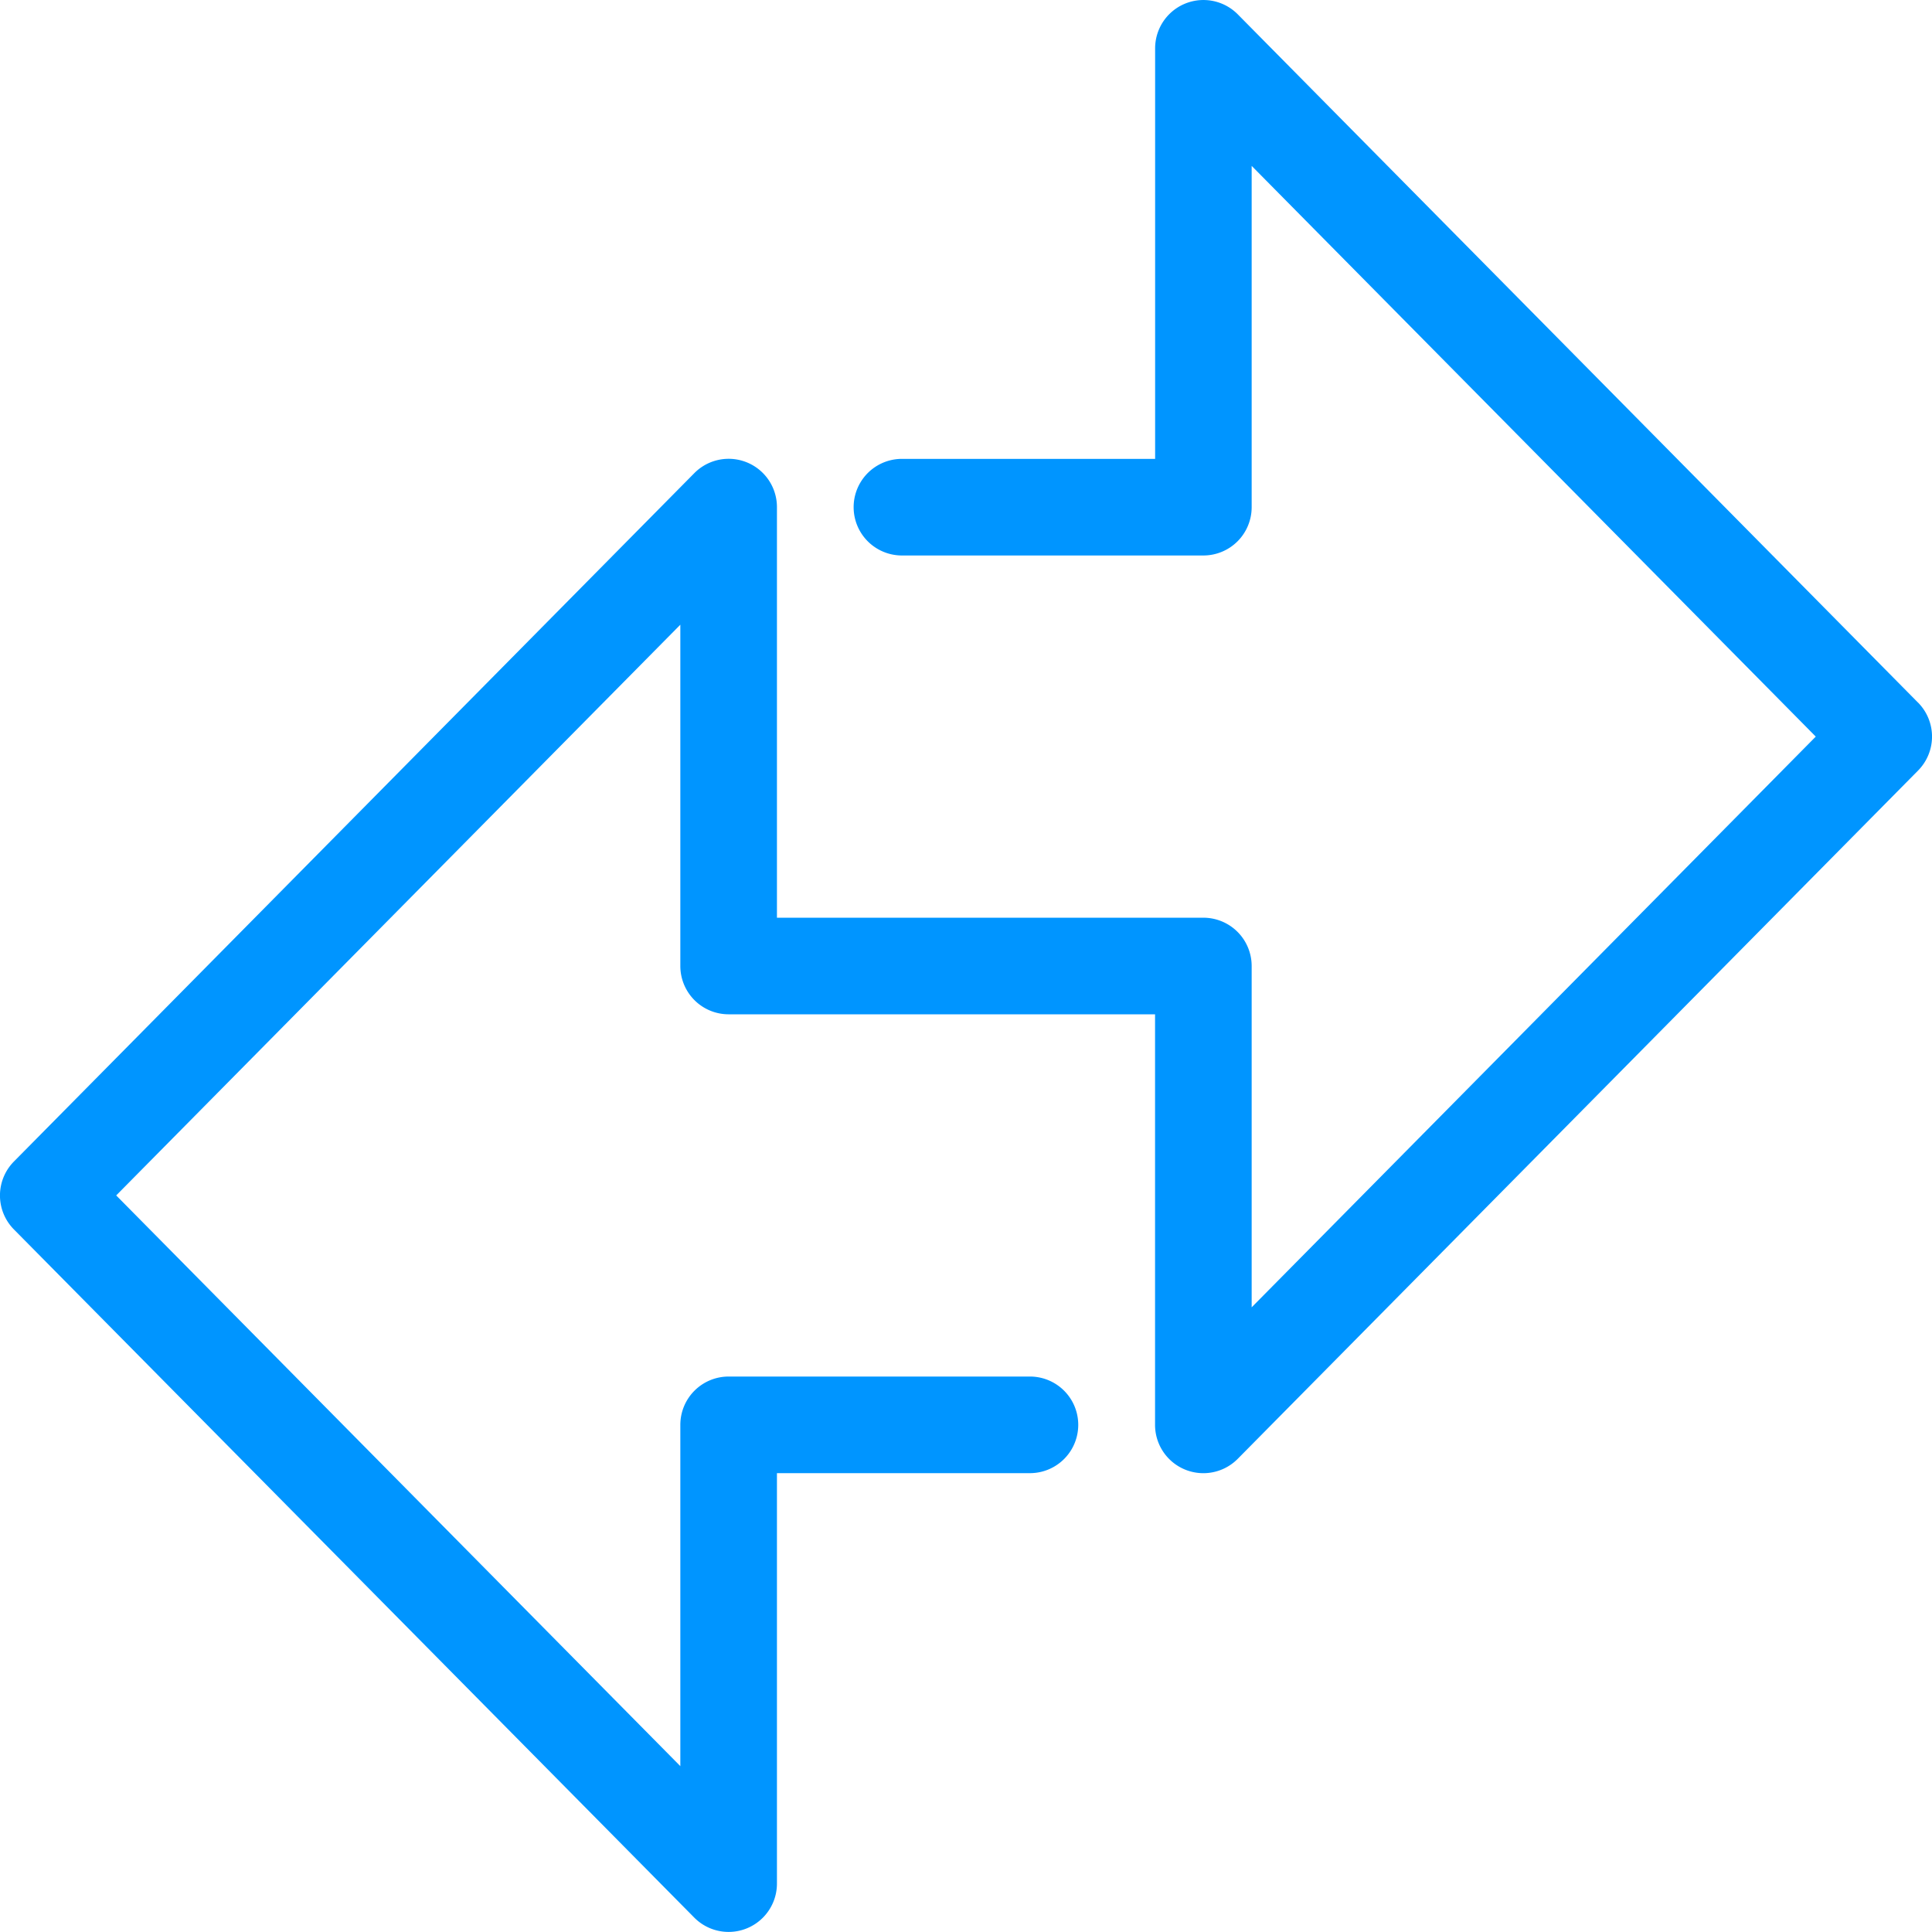 <?xml version="1.0" encoding="UTF-8"?>
<svg xmlns="http://www.w3.org/2000/svg" width="82.413" height="82.414" viewBox="0 0 82.413 82.414">
  <path id="arrows" d="M81.818,29.972,52.8.612a2.061,2.061,0,0,0-3.526,1.449V19.574h-10.8a2.06,2.06,0,1,0,0,4.121H51.332a2.06,2.06,0,0,0,2.06-2.06V7.076L77.455,31.421,53.392,55.766V41.207a2.06,2.06,0,0,0-2.06-2.06H33.142V21.633a2.06,2.06,0,0,0-3.526-1.449L.595,49.545a2.061,2.061,0,0,0,0,2.9L29.616,81.8a2.062,2.062,0,0,0,3.526-1.45V62.84H43.934a2.06,2.06,0,0,0,0-4.121H31.081a2.06,2.06,0,0,0-2.06,2.06V75.338L4.957,50.993,29.021,26.648V41.207a2.06,2.06,0,0,0,2.06,2.06h18.19V60.78a2.061,2.061,0,0,0,3.526,1.45L81.818,32.87a2.062,2.062,0,0,0,0-2.9Z" transform="translate(0 0)" fill="#0095ff"></path>
</svg>

